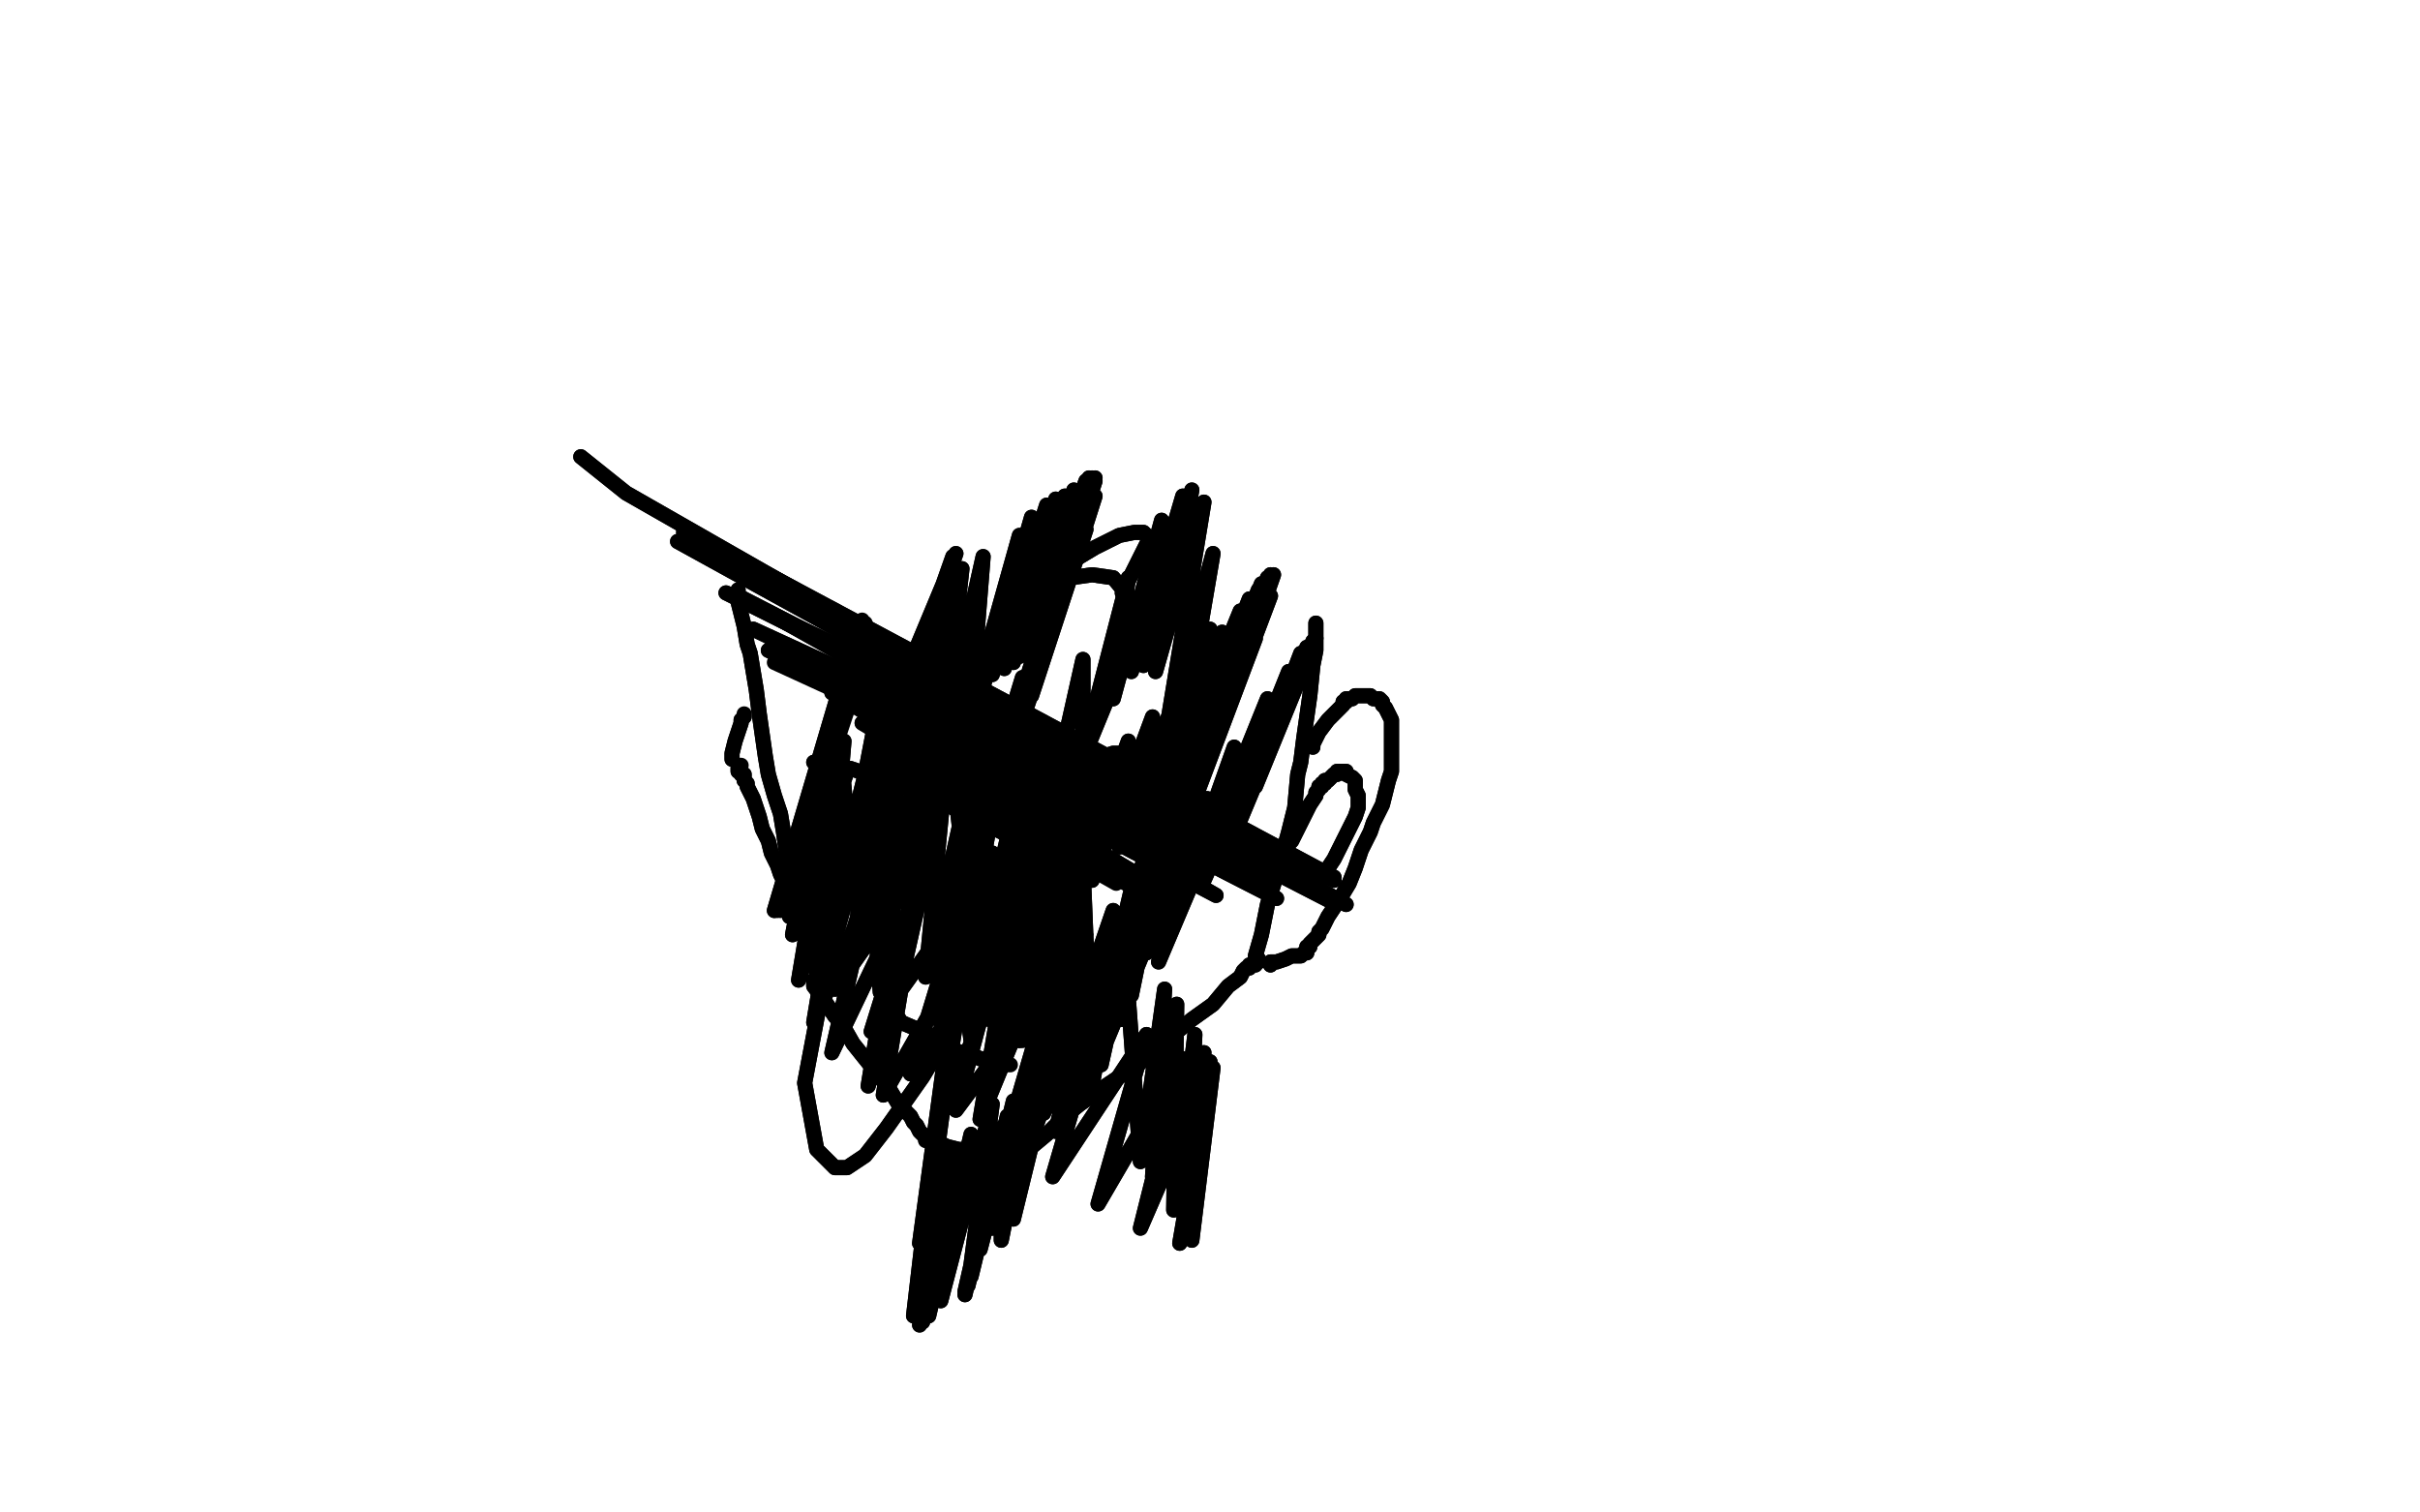 <?xml version="1.0" standalone="no"?>
<!DOCTYPE svg PUBLIC "-//W3C//DTD SVG 1.1//EN"
"http://www.w3.org/Graphics/SVG/1.1/DTD/svg11.dtd">

<svg width="800" height="500" version="1.1" xmlns="http://www.w3.org/2000/svg" xmlns:xlink="http://www.w3.org/1999/xlink" style="stroke-antialiasing: false"><desc>This SVG has been created on https://colorillo.com/</desc><rect x='0' y='0' width='800' height='500' style='fill: rgb(255,255,255); stroke-width:0' /><polyline points="244,195 244,195 244,195 244,199 246,207 247,213 248,216 250,228 251,236 252,243 253,250 254,256 256,263 258,269 259,275 260,282 262,288 263,295 265,299 266,304 267,308 268,311 269,314 269,317 270,319 270,321 270,322 270,322 271,322 271,323 271,323 271,324 271,324 271,324 272,325 272,325 272,325" style="fill: none; stroke: #000000; stroke-width: 5; stroke-linejoin: round; stroke-linecap: round; stroke-antialiasing: false; stroke-antialias: 0; opacity: 1.0"/>
<polyline points="244,195 244,195 244,199 246,207 247,213 248,216 250,228 251,236 252,243 253,250 254,256 256,263 258,269 259,275 260,282 262,288 263,295 265,299 266,304 267,308 268,311 269,314 269,317 270,319 270,321 270,322 270,322 271,322 271,323 271,323 271,324 271,324 271,324 272,325 272,325 272,325" style="fill: none; stroke: #000000; stroke-width: 5; stroke-linejoin: round; stroke-linecap: round; stroke-antialiasing: false; stroke-antialias: 0; opacity: 1.0"/>
<polyline points="269,324 269,324 269,324 269,326 269,326 272,330 272,330 276,336 278,338 282,345 286,350 290,355 294,360 297,365 301,369 302,371 303,372 304,374 305,375 306,376 306,376 306,377 306,377 307,377 307,377" style="fill: none; stroke: #000000; stroke-width: 5; stroke-linejoin: round; stroke-linecap: round; stroke-antialiasing: false; stroke-antialias: 0; opacity: 1.0"/>
<polyline points="269,324 269,324 269,324 269,326 269,326 272,330 276,336 278,338 282,345 286,350 290,355 294,360 297,365 301,369 302,371 303,372 304,374 305,375 306,376 306,376 306,377 306,377 307,377 307,377" style="fill: none; stroke: #000000; stroke-width: 5; stroke-linejoin: round; stroke-linecap: round; stroke-antialiasing: false; stroke-antialias: 0; opacity: 1.0"/>
<polyline points="309,378 309,378 309,378 311,378 311,378 313,379 313,379 317,380 317,380 319,380 319,380 323,381 323,381 326,381 326,381 329,381 331,381 333,382 334,382 334,382 335,382 335,382" style="fill: none; stroke: #000000; stroke-width: 5; stroke-linejoin: round; stroke-linecap: round; stroke-antialiasing: false; stroke-antialias: 0; opacity: 1.0"/>
<polyline points="309,378 309,378 309,378 311,378 311,378 313,379 313,379 317,380 317,380 319,380 319,380 323,381 323,381 326,381 329,381 331,381 333,382 334,382 334,382 335,382 335,382 336,383 336,383 336,383 337,383 337,383 340,380 340,380 346,375 346,375 352,369 352,369 357,365 357,365 364,360 364,360 370,356 370,356 375,353 375,353 382,347 388,342 394,337 401,332 406,326 410,323 411,321 412,320 413,320 413,319 414,319 414,319 414,319 415,319 415,318 415,318 415,318 415,318 416,318 416,317" style="fill: none; stroke: #000000; stroke-width: 5; stroke-linejoin: round; stroke-linecap: round; stroke-antialiasing: false; stroke-antialias: 0; opacity: 1.0"/>
<polyline points="337,383 340,380 340,380 346,375 346,375 352,369 352,369 357,365 357,365 364,360 364,360 370,356 370,356 375,353 382,347 388,342 394,337 401,332 406,326 410,323 411,321 412,320 413,320 413,319 414,319 414,319 414,319 415,319 415,318 415,318 415,318 415,318 416,318 416,317 416,317" style="fill: none; stroke: #000000; stroke-width: 5; stroke-linejoin: round; stroke-linecap: round; stroke-antialiasing: false; stroke-antialias: 0; opacity: 1.0"/>
<polyline points="415,316 417,309 417,309 419,299 419,299 423,286 423,286 426,275 426,275 428,267 428,267 429,256 429,256 430,252 430,252 431,244 433,230 434,220 435,215 435,211 435,209 435,209 435,208 435,207 435,207 435,207 435,206 435,206" style="fill: none; stroke: #000000; stroke-width: 5; stroke-linejoin: round; stroke-linecap: round; stroke-antialiasing: false; stroke-antialias: 0; opacity: 1.0"/>
<polyline points="415,316 417,309 417,309 419,299 419,299 423,286 423,286 426,275 426,275 428,267 428,267 429,256 429,256 430,252 431,244 433,230 434,220 435,215 435,211 435,209 435,209 435,208 435,207 435,207 435,207 435,206 435,206" style="fill: none; stroke: #000000; stroke-width: 5; stroke-linejoin: round; stroke-linecap: round; stroke-antialiasing: false; stroke-antialias: 0; opacity: 1.0"/>
<polyline points="434,247 434,247 434,247 434,246 434,246 436,242 436,242 439,238 439,238 442,235 444,233 444,232 445,232 445,231 447,231 448,230 450,230 452,230 453,230 454,231 454,231 455,231 456,231 457,232 457,233 458,234 459,236 460,238 460,240 460,242 460,245 460,246 460,247 460,248 460,249 460,252 460,255 459,258 458,262 457,266 455,270 454,272 453,275 452,277 451,279 451,279 450,281 448,287 446,292 443,297 439,303 438,305 437,307 436,308 436,309 435,310 434,311 433,312 433,313 433,313 432,313 432,314 432,314 432,314 432,314 432,315 431,315 431,315 430,316 427,316 425,317 422,318 421,318 420,318 420,319 420,319" style="fill: none; stroke: #000000; stroke-width: 5; stroke-linejoin: round; stroke-linecap: round; stroke-antialiasing: false; stroke-antialias: 0; opacity: 1.0"/>
<polyline points="434,247 434,247 434,247 434,246 434,246 436,242 436,242 439,238 442,235 444,233 444,232 445,232 445,231 447,231 448,230 450,230 452,230 453,230 454,231 454,231 455,231 456,231 457,232 457,233 458,234 459,236 460,238 460,240 460,242 460,245 460,246 460,247 460,248 460,249 460,252 460,255 459,258 458,262 457,266 455,270 454,272 453,275 452,277 451,279 451,279 450,281 448,287 446,292 443,297 439,303 438,305 437,307 436,308 436,309 435,310 434,311 433,312 433,313 433,313 432,313 432,314 432,314 432,314 432,314 432,315 431,315 431,315 430,316 427,316 425,317 422,318 421,318 420,318 420,319 420,319 420,319" style="fill: none; stroke: #000000; stroke-width: 5; stroke-linejoin: round; stroke-linecap: round; stroke-antialiasing: false; stroke-antialias: 0; opacity: 1.0"/>
<polyline points="424,281 424,281 424,281 427,278 427,278 431,270 431,270 433,266 435,263 435,262 436,261 436,261 436,260 437,260 437,259 438,259 438,258 439,258 440,257 441,256 441,256 442,256 442,256 442,255 442,255 443,255 443,255 443,255 444,255 445,255 445,256 447,257 448,258 448,261 449,263 449,267 448,270 446,274 444,278 441,284 439,287 438,288 438,289 437,289 437,290" style="fill: none; stroke: #000000; stroke-width: 5; stroke-linejoin: round; stroke-linecap: round; stroke-antialiasing: false; stroke-antialias: 0; opacity: 1.0"/>
<polyline points="424,281 424,281 424,281 427,278 427,278 431,270 433,266 435,263 435,262 436,261 436,261 436,260 437,260 437,259 438,259 438,258 439,258 440,257 441,256 441,256 442,256 442,256 442,255 442,255 443,255 443,255 443,255 444,255 445,255 445,256 447,257 448,258 448,261 449,263 449,267 448,270 446,274 444,278 441,284 439,287 438,288 438,289 437,289 437,290" style="fill: none; stroke: #000000; stroke-width: 5; stroke-linejoin: round; stroke-linecap: round; stroke-antialiasing: false; stroke-antialias: 0; opacity: 1.0"/>
<polyline points="271,317 271,317 271,317 268,313 265,305 262,300 262,298 260,293 258,289 257,286 255,282 254,278 252,274 251,270 250,267 249,264 248,262 247,260 247,259 246,258 246,257 246,257 246,256 245,256 245,256 245,256 245,256 245,255 245,255 244,255 244,255 244,254" style="fill: none; stroke: #000000; stroke-width: 5; stroke-linejoin: round; stroke-linecap: round; stroke-antialiasing: false; stroke-antialias: 0; opacity: 1.0"/>
<polyline points="271,317 271,317 268,313 265,305 262,300 262,298 260,293 258,289 257,286 255,282 254,278 252,274 251,270 250,267 249,264 248,262 247,260 247,259 246,258 246,257 246,257 246,256 245,256 245,256 245,256 245,256 245,255 245,255 244,255 244,255 244,254 244,254 244,254 244,253 244,253 245,253" style="fill: none; stroke: #000000; stroke-width: 5; stroke-linejoin: round; stroke-linecap: round; stroke-antialiasing: false; stroke-antialias: 0; opacity: 1.0"/>
<polyline points="242,251 242,251 242,251 242,249 243,245 244,242 245,239 245,238 246,237" style="fill: none; stroke: #000000; stroke-width: 5; stroke-linejoin: round; stroke-linecap: round; stroke-antialiasing: false; stroke-antialias: 0; opacity: 1.0"/>
<polyline points="242,251 242,251 242,249 243,245 244,242 245,239 245,238 246,237 246,237 246,236" style="fill: none; stroke: #000000; stroke-width: 5; stroke-linejoin: round; stroke-linecap: round; stroke-antialiasing: false; stroke-antialias: 0; opacity: 1.0"/>
<polyline points="307,345 307,345 307,345 308,345 312,346 315,347 318,348 321,349 322,349 324,350 325,350 325,350 326,350 326,350 326,350 327,350 327,351 328,351 328,351 329,351 329,351 330,352 330,352" style="fill: none; stroke: #000000; stroke-width: 5; stroke-linejoin: round; stroke-linecap: round; stroke-antialiasing: false; stroke-antialias: 0; opacity: 1.0"/>
<polyline points="307,345 307,345 308,345 312,346 315,347 318,348 321,349 322,349 324,350 325,350 325,350 326,350 326,350 326,350 327,350 327,351 328,351 328,351 329,351 329,351 330,352 330,352 331,352 331,352 331,352 332,352 332,352 333,352 334,352" style="fill: none; stroke: #000000; stroke-width: 5; stroke-linejoin: round; stroke-linecap: round; stroke-antialiasing: false; stroke-antialias: 0; opacity: 1.0"/>
<polyline points="333,266 333,266 333,266 334,265 334,265 335,264 335,264 338,263 342,260 346,257 349,255 352,254 353,253 354,252" style="fill: none; stroke: #000000; stroke-width: 5; stroke-linejoin: round; stroke-linecap: round; stroke-antialiasing: false; stroke-antialias: 0; opacity: 1.0"/>
<polyline points="333,266 333,266 333,266 334,265 334,265 335,264 338,263 342,260 346,257 349,255 352,254 353,253 354,252 354,252 355,252" style="fill: none; stroke: #000000; stroke-width: 5; stroke-linejoin: round; stroke-linecap: round; stroke-antialiasing: false; stroke-antialias: 0; opacity: 1.0"/>
<polyline points="355,251 357,251 357,251 359,251 359,251 361,250 361,250 365,250 365,250 368,249 368,249 371,249 371,249 373,249 373,249 374,249 376,248 377,248 377,248 377,248 377,248 378,248 378,248 378,248 379,248 379,248" style="fill: none; stroke: #000000; stroke-width: 5; stroke-linejoin: round; stroke-linecap: round; stroke-antialiasing: false; stroke-antialias: 0; opacity: 1.0"/>
<polyline points="355,251 357,251 357,251 359,251 359,251 361,250 361,250 365,250 365,250 368,249 368,249 371,249 371,249 373,249 374,249 376,248 377,248 377,248 377,248 377,248 378,248 378,248 378,248 379,248 379,248 379,248 380,248 380,248 380,248 381,248" style="fill: none; stroke: #000000; stroke-width: 5; stroke-linejoin: round; stroke-linecap: round; stroke-antialiasing: false; stroke-antialias: 0; opacity: 1.0"/>
<polyline points="378,256 378,256 378,256 378,256 378,256 375,256 375,256 374,255 374,255 374,255 374,255 373,255 373,255 373,255 372,255 372,255 372,255 372,255 371,256 371,257 370,259 369,263 369,267 370,270 371,272 371,273 372,274 373,276 374,276 375,277 375,278 377,279 377,279 379,279 380,280 380,280 381,280 381,280 382,280 383,279 384,279 385,278 387,277 388,275 389,274 390,272 391,270 392,269 392,267 393,265 393,264 394,262 394,261 393,260 393,258 392,257 390,255 387,254 385,252 383,252 382,252" style="fill: none; stroke: #000000; stroke-width: 5; stroke-linejoin: round; stroke-linecap: round; stroke-antialiasing: false; stroke-antialias: 0; opacity: 1.0"/>
<polyline points="378,256 378,256 378,256 378,256 378,256 375,256 375,256 374,255 374,255 374,255 374,255 373,255 373,255 372,255 372,255 372,255 372,255 371,256 371,257 370,259 369,263 369,267 370,270 371,272 371,273 372,274 373,276 374,276 375,277 375,278 377,279 377,279 379,279 380,280 380,280 381,280 381,280 382,280 383,279 384,279 385,278 387,277 388,275 389,274 390,272 391,270 392,269 392,267 393,265 393,264 394,262 394,261 393,260 393,258 392,257 390,255 387,254 385,252 383,252 382,252 381,252 380,252 380,252 380,252" style="fill: none; stroke: #000000; stroke-width: 5; stroke-linejoin: round; stroke-linecap: round; stroke-antialiasing: false; stroke-antialias: 0; opacity: 1.0"/>
<polyline points="387,293 387,293 387,293 387,294 387,294" style="fill: none; stroke: #000000; stroke-width: 5; stroke-linejoin: round; stroke-linecap: round; stroke-antialiasing: false; stroke-antialias: 0; opacity: 1.0"/>
<polyline points="387,293 387,293 387,293 387,294 388,295" style="fill: none; stroke: #000000; stroke-width: 5; stroke-linejoin: round; stroke-linecap: round; stroke-antialiasing: false; stroke-antialias: 0; opacity: 1.0"/>
<polyline points="357,298 357,298 357,298" style="fill: none; stroke: #000000; stroke-width: 5; stroke-linejoin: round; stroke-linecap: round; stroke-antialiasing: false; stroke-antialias: 0; opacity: 1.0"/>
<polyline points="192,151 207,163 207,163 445,299 445,299 224,179 224,179 440,298 440,298 244,197 244,197 422,297 422,297 260,214 260,214 402,296 402,296 275,229 275,229 386,295 386,295 285,239 285,239 374,293 374,293" style="fill: none; stroke: #000000; stroke-width: 5; stroke-linejoin: round; stroke-linecap: round; stroke-antialiasing: false; stroke-antialias: 0; opacity: 1.0"/>
<polyline points="192,151 207,163 207,163 445,299 445,299 224,179 224,179 440,298 440,298 244,197 244,197 422,297 422,297 260,214 260,214 402,296 402,296 275,229 275,229 386,295 386,295 285,239 285,239 374,293 300,253 369,292" style="fill: none; stroke: #000000; stroke-width: 5; stroke-linejoin: round; stroke-linecap: round; stroke-antialiasing: false; stroke-antialias: 0; opacity: 1.0"/>
<polyline points="226,175 226,175 226,175 441,290 441,290 226,176 226,176 441,290 441,290 230,182 230,182 441,291 441,291 240,196 240,196 432,292 432,292 249,208 249,208 421,291 421,291 254,215 254,215 411,289 411,289" style="fill: none; stroke: #000000; stroke-width: 5; stroke-linejoin: round; stroke-linecap: round; stroke-antialiasing: false; stroke-antialias: 0; opacity: 1.0"/>
<polyline points="226,175 226,175 226,175 441,290 441,290 226,176 226,176 441,290 441,290 230,182 230,182 441,291 441,291 240,196 240,196 432,292 432,292 249,208 249,208 421,291 421,291 254,215 254,215 411,289 256,219 402,286 257,219 399,285 257,219 398,284 257,219 396,283" style="fill: none; stroke: #000000; stroke-width: 5; stroke-linejoin: round; stroke-linecap: round; stroke-antialiasing: false; stroke-antialias: 0; opacity: 1.0"/>
<polyline points="305,341 298,338 298,338 291,328 291,328 289,302 289,302 300,266 300,266 315,232 315,232 331,209 331,209 350,193 354,191 361,190 368,191 373,197 371,219 355,258 336,296 320,331 305,356 293,373 286,382 280,386 276,386 270,380 266,358 273,321 284,282 303,245 320,220 337,201 352,187 362,181 370,177 375,176 378,176 380,178 371,196" style="fill: none; stroke: #000000; stroke-width: 5; stroke-linejoin: round; stroke-linecap: round; stroke-antialiasing: false; stroke-antialias: 0; opacity: 1.0"/>
<polyline points="305,341 298,338 298,338 291,328 291,328 289,302 289,302 300,266 300,266 315,232 315,232 331,209 350,193 354,191 361,190 368,191 373,197 371,219 355,258 336,296 320,331 305,356 293,373 286,382 280,386 276,386 270,380 266,358 273,321 284,282 303,245 320,220 337,201 352,187 362,181 370,177 375,176 378,176 380,178 371,196" style="fill: none; stroke: #000000; stroke-width: 5; stroke-linejoin: round; stroke-linecap: round; stroke-antialiasing: false; stroke-antialias: 0; opacity: 1.0"/>
<polyline points="256,301 256,301 256,301 279,223 279,223 256,301 256,301 279,223 279,223 256,301 256,301 279,223 279,223" style="fill: none; stroke: #000000; stroke-width: 5; stroke-linejoin: round; stroke-linecap: round; stroke-antialiasing: false; stroke-antialias: 0; opacity: 1.0"/>
<polyline points="256,301 256,301 256,301 279,223 279,223 256,301 256,301 279,223 279,223 256,301 256,301 279,223 256,301 279,223 256,301 279,223 257,301 280,223 257,301 280,223 257,300 281,223 258,301 285,220 258,301 285,220" style="fill: none; stroke: #000000; stroke-width: 5; stroke-linejoin: round; stroke-linecap: round; stroke-antialiasing: false; stroke-antialias: 0; opacity: 1.0"/>
<polyline points="269,252 269,252 269,252 273,254 273,254 275,254 281,254 284,255 287,255 289,255 292,255 293,255 294,255 295,256 296,256 297,256 298,257 300,258 301,258 303,259 305,261 307,262 310,264 313,265 315,267 318,269 322,270 325,272 329,274 333,276 336,276 339,277 343,277" style="fill: none; stroke: #000000; stroke-width: 5; stroke-linejoin: round; stroke-linecap: round; stroke-antialiasing: false; stroke-antialias: 0; opacity: 1.0"/>
<polyline points="269,252 269,252 269,252 273,254 275,254 281,254 284,255 287,255 289,255 292,255 293,255 294,255 295,256 296,256 297,256 298,257 300,258 301,258 303,259 305,261 307,262 310,264 313,265 315,267 318,269 322,270 325,272 329,274 333,276 336,276 339,277 343,277 345,276" style="fill: none; stroke: #000000; stroke-width: 5; stroke-linejoin: round; stroke-linecap: round; stroke-antialiasing: false; stroke-antialias: 0; opacity: 1.0"/>
<polyline points="285,205 285,205 285,205 285,206 285,206 286,206 286,206 286,207 286,207 286,207 286,207 286,207 286,208 287,209 287,210 288,212 288,213 289,215" style="fill: none; stroke: #000000; stroke-width: 5; stroke-linejoin: round; stroke-linecap: round; stroke-antialiasing: false; stroke-antialias: 0; opacity: 1.0"/>
<polyline points="291,239 291,243 291,243 316,183 316,183 291,245 291,245 316,183 316,183 291,246 316,183 291,248 316,183 291,250 316,183 291,252 315,184 291,252 315,185 291,254 315,186 292,255 315,187 293,256 315,187 294,256 315,187 297,256 315,187 301,253 315,188 306,249 318,188 312,242 325,184 321,234 337,177 325,227 341,171 328,223 346,167 332,221 349,165 335,219 352,164 337,217 355,162 339,213 359,159 339,213 359,159 340,212 360,158 340,212 360,158 340,212 361,158 340,212 361,158 341,213 362,158 342,214 362,159 343,218 362,164 341,230 359,175 339,235 356,184 334,248 352,194 328,265 344,210 322,279 338,224 318,290 334,235 315,303 331,248 313,311 325,261 311,322 322,269 310,329 321,274 310,332 320,277 310,335 320,279 310,337 320,282 310,337 321,282 312,338 324,284 315,338 328,282 320,334 336,277 329,326 346,270 337,319 355,262 343,311 364,255 353,300 373,245 361,291 381,237 370,280 390,227 377,271 396,219 382,263 404,209 388,256 410,202 393,249 413,198 396,245 416,195 397,243 417,193 399,241 419,192 399,240 419,191 400,240 420,191 400,239 420,190 400,239 420,190 400,239 420,190 401,241 421,190 400,250 420,197 395,263 415,211 389,280 408,229 380,298 398,246 372,316 390,263 363,332 379,282 355,350 368,301 345,368 360,314 339,382 353,328 334,395 345,342 328,406 340,352 324,413 335,364 321,422 333,369 320,425 332,372 319,427 331,374 319,428 331,375 319,428 331,375 319,428 331,375 331,410 341,360 335,403 348,350 356,362 371,309 368,336 384,286 379,315 396,266 391,295 408,247 398,283 419,231 406,272 426,222 411,266 430,216 413,263 432,214 414,261 434,212 415,260 435,211 415,259 435,211 415,260 435,211 410,271 430,219 398,291 416,240 383,318 399,264 365,346 380,291 349,374 362,319 333,398 344,344 321,418 328,365 311,430 321,375 307,435 315,380 305,437 312,383 304,438 311,383 302,435 309,375 304,411 312,352 310,379 318,320 321,344 329,285 333,309 343,251 345,276 358,218 358,249 373,191 368,231 384,172 374,222 391,164 378,220 394,162 382,222 398,166 386,239 401,183 387,265 400,208 384,288 394,236 378,313 389,256 374,329 383,273 371,337 380,280 364,352 374,294 359,358 368,301 349,366 359,309 338,370 347,314 324,370 333,316 311,369 320,313 292,362 301,308 287,359 296,304 275,348 287,296 269,338 278,284 264,324 273,270 262,309 272,257 263,300 273,246 268,289 277,238 281,282 291,230 289,284 297,230 305,292 313,237 321,307 331,251 337,325 346,270 349,342 358,286 361,359 371,303 377,384 385,327 381,389 389,332 388,400 395,342 392,406 398,348 393,408 400,351 394,410 401,353 394,410 401,353 390,411 400,353 377,406 391,350 363,398 379,342 348,389 364,334 332,379 348,324 316,367 331,311 301,355 318,299 288,341 305,286 276,327 293,273 268,318 285,263 263,307 280,255 261,303 278,250 260,300 276,247 259,299 276,246 258,298 275,245 258,298 275,245 259,298 275,245 265,300 279,245 274,304 288,248 283,309 297,252 292,315 305,257 299,319 312,261 306,323 319,265 314,328 327,269 320,332 334,273 325,335 339,276 327,337 342,278 329,338 344,279 330,339 345,280 331,339 346,280 331,340 346,281 331,340 347,281 332,340 347,281 332,341 347,281 332,341 348,282 332,341 348,282 333,341 348,282 333,341 348,282 333,341 349,282 333,341 349,282 333,341 349,282 334,342 349,282 334,342 349,283 334,342 349,283 334,342 349,283 334,342 349,283 334,342 350,283 334,342 350,283 334,342 350,283 334,342 350,284 334,342 350,284 334,343 350,284 335,343 350,284 335,343 351,284 335,343 351,284 335,343 351,284 335,343 351,284 335,343 351,284 335,343 351,284 335,343 351,284 335,343 352,285 335,344 352,285 336,344 352,285 336,344 352,285 336,344 352,285 336,344 352,285 336,344 352,285 336,344 352,285 336,344 352,285 336,344 352,285 336,344 352,285 336,344 352,285 336,344 353,285 336,344 353,285 336,344 353,285 336,344 353,285 336,344 353,285 336,344 353,285 336,344 353,285 336,344 353,285 336,344 353,285 337,344 353,285 337,344 353,285 337,344 353,285 337,344 353,285 337,344 353,285 337,344 353,285 337,344 353,285" style="fill: none; stroke: #000000; stroke-width: 5; stroke-linejoin: round; stroke-linecap: round; stroke-antialiasing: false; stroke-antialias: 0; opacity: 1.0"/>
<polyline points="291,239 291,243 291,243 316,183 316,183 291,245 291,245 316,183 291,246 316,183 291,248 316,183 291,250 316,183 291,252 315,184 291,252 315,185 291,254 315,186 292,255 315,187 293,256 315,187 294,256 315,187 297,256 315,187 301,253 315,188 306,249 318,188 312,242 325,184 321,234 337,177 325,227 341,171 328,223 346,167 332,221 349,165 335,219 352,164 337,217 355,162 339,213 359,159 339,213 359,159 340,212 360,158 340,212 360,158 340,212 361,158 340,212 361,158 341,213 362,158 342,214 362,159 343,218 362,164 341,230 359,175 339,235 356,184 334,248 352,194 328,265 344,210 322,279 338,224 318,290 334,235 315,303 331,248 313,311 325,261 311,322 322,269 310,329 321,274 310,332 320,277 310,335 320,279 310,337 320,282 310,337 321,282 312,338 324,284 315,338 328,282 320,334 336,277 329,326 346,270 337,319 355,262 343,311 364,255 353,300 373,245 361,291 381,237 370,280 390,227 377,271 396,219 382,263 404,209 388,256 410,202 393,249 413,198 396,245 416,195 397,243 417,193 399,241 419,192 399,240 419,191 400,240 420,191 400,239 420,190 400,239 420,190 400,239 420,190 401,241 421,190 400,250 420,197 395,263 415,211 389,280 408,229 380,298 398,246 372,316 390,263 363,332 379,282 355,350 368,301 345,368 360,314 339,382 353,328 334,395 345,342 328,406 340,352 324,413 335,364 321,422 333,369 320,425 332,372 319,427 331,374 319,428 331,375 319,428 331,375 319,428 331,375 331,410 341,360 335,403 348,350 356,362 371,309 368,336 384,286 379,315 396,266 391,295 408,247 398,283 419,231 406,272 426,222 411,266 430,216 413,263 432,214 414,261 434,212 415,260 435,211 415,259 435,211 415,260 435,211 410,271 430,219 398,291 416,240 383,318 399,264 365,346 380,291 349,374 362,319 333,398 344,344 321,418 328,365 311,430 321,375 307,435 315,380 305,437 312,383 304,438 311,383 302,435 309,375 304,411 312,352 310,379 318,320 321,344 329,285 333,309 343,251 345,276 358,218 358,249 373,191 368,231 384,172 374,222 391,164 378,220 394,162 382,222 398,166 386,239 401,183 387,265 400,208 384,288 394,236 378,313 389,256 374,329 383,273 371,337 380,280 364,352 374,294 359,358 368,301 349,366 359,309 338,370 347,314 324,370 333,316 311,369 320,313 292,362 301,308 287,359 296,304 275,348 287,296 269,338 278,284 264,324 273,270 262,309 272,257 263,300 273,246 268,289 277,238 281,282 291,230 289,284 297,230 305,292 313,237 321,307 331,251 337,325 346,270 349,342 358,286 361,359 371,303 377,384 385,327 381,389 389,332 388,400 395,342 392,406 398,348 393,408 400,351 394,410 401,353 394,410 401,353 390,411 400,353 377,406 391,350 363,398 379,342 348,389 364,334 332,379 348,324 316,367 331,311 301,355 318,299 288,341 305,286 276,327 293,273 268,318 285,263 263,307 280,255 261,303 278,250 260,300 276,247 259,299 276,246 258,298 275,245 258,298 275,245 259,298 275,245 265,300 279,245 274,304 288,248 283,309 297,252 292,315 305,257 299,319 312,261 306,323 319,265 314,328 327,269 320,332 334,273 325,335 339,276 327,337 342,278 329,338 344,279 330,339 345,280 331,339 346,280 331,340 346,281 331,340 347,281 332,340 347,281 332,341 347,281 332,341 348,282 332,341 348,282 333,341 348,282 333,341 348,282 333,341 349,282 333,341 349,282 333,341 349,282 334,342 349,282 334,342 349,283 334,342 349,283 334,342 349,283 334,342 349,283 334,342 350,283 334,342 350,283 334,342 350,283 334,342 350,284 334,342 350,284 334,343 350,284 335,343 350,284 335,343 351,284 335,343 351,284 335,343 351,284 335,343 351,284 335,343 351,284 335,343 351,284 335,343 351,284 335,343 352,285 335,344 352,285 336,344 352,285 336,344 352,285 336,344 352,285 336,344 352,285 336,344 352,285 336,344 352,285 336,344 352,285 336,344 352,285 336,344 352,285 336,344 352,285 336,344 353,285 336,344 353,285 336,344 353,285 336,344 353,285 336,344 353,285 336,344 353,285 336,344 353,285 336,344 353,285 336,344 353,285 337,344 353,285 337,344 353,285 337,344 353,285 337,344 353,285 337,344 353,285 337,344 353,285 337,344 353,285 337,344 353,285 338,344 353,285 344,345 354,285" style="fill: none; stroke: #000000; stroke-width: 5; stroke-linejoin: round; stroke-linecap: round; stroke-antialiasing: false; stroke-antialias: 0; opacity: 1.0"/>
</svg>

